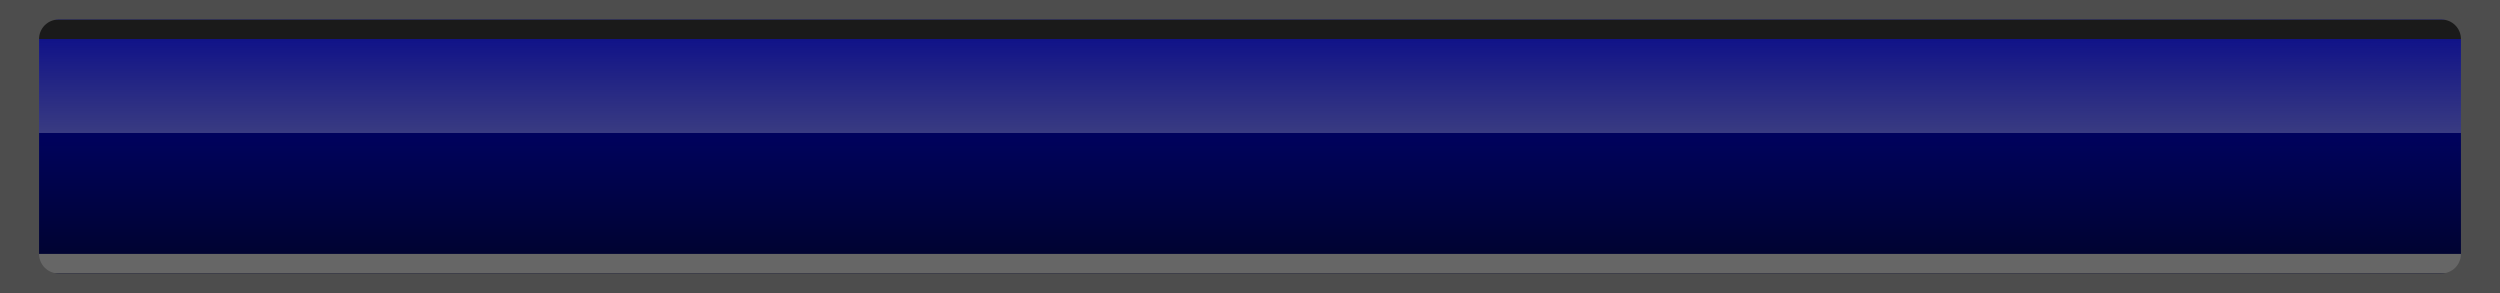 <?xml version="1.0" encoding="UTF-8" standalone="no"?>
<!-- Created with Inkscape (http://www.inkscape.org/) -->

<svg
   xmlns:dc="http://purl.org/dc/elements/1.1/"
   xmlns:cc="http://creativecommons.org/ns#"
   xmlns:rdf="http://www.w3.org/1999/02/22-rdf-syntax-ns#"
   xmlns:svg="http://www.w3.org/2000/svg"
   xmlns="http://www.w3.org/2000/svg"
   xmlns:xlink="http://www.w3.org/1999/xlink"
   xmlns:sodipodi="http://sodipodi.sourceforge.net/DTD/sodipodi-0.dtd"
   xmlns:inkscape="http://www.inkscape.org/namespaces/inkscape"
   id="svg2"
   version="1.1"
   inkscape:version="0.47pre4 r22446"
   width="128"
   height="15"
   sodipodi:docname="progress_hi.svg">
  <rect width="100%" height="100%" fill="#808080" stroke="none"/>
  <defs
     id="defs6">
    <linearGradient
       inkscape:collect="always"
       id="linearGradient3604">
      <stop
         style="stop-color:#ffffff;stop-opacity:1;"
         offset="0"
         id="stop3606" />
      <stop
         style="stop-color:#ffffff;stop-opacity:0;"
         offset="1"
         id="stop3608" />
    </linearGradient>
    <linearGradient
       id="linearGradient3596">
      <stop
         style="stop-color:#00028f;stop-opacity:1;"
         offset="0"
         id="stop3598" />
      <stop
         style="stop-color:#000323;stop-opacity:1;"
         offset="1"
         id="stop3600" />
    </linearGradient>
    <inkscape:perspective
       sodipodi:type="inkscape:persp3d"
       inkscape:vp_x="0 : 0.5 : 1"
       inkscape:vp_y="0 : 1000 : 0"
       inkscape:vp_z="1 : 0.5 : 1"
       inkscape:persp3d-origin="0.5 : 0.33333333 : 1"
       id="perspective10" />
    <inkscape:perspective
       id="perspective10-0"
       inkscape:persp3d-origin="0.5 : 0.33333333 : 1"
       inkscape:vp_z="1 : 0.5 : 1"
       inkscape:vp_y="0 : 1000 : 0"
       inkscape:vp_x="0 : 0.5 : 1"
       sodipodi:type="inkscape:persp3d" />
    <linearGradient
       inkscape:collect="always"
       xlink:href="#linearGradient3596"
       id="linearGradient3602"
       x1="65.819"
       y1="-25.015"
       x2="65.819"
       y2="-10.015"
       gradientUnits="userSpaceOnUse" />
    <linearGradient
       inkscape:collect="always"
       xlink:href="#linearGradient3604"
       id="linearGradient3610"
       x1="65.812"
       y1="-15.906"
       x2="65.812"
       y2="-25"
       gradientUnits="userSpaceOnUse" />
    <linearGradient
       inkscape:collect="always"
       xlink:href="#linearGradient3596"
       id="linearGradient3617"
       gradientUnits="userSpaceOnUse"
       x1="65.819"
       y1="-25.015"
       x2="65.819"
       y2="-10.015" />
    <linearGradient
       inkscape:collect="always"
       xlink:href="#linearGradient3596"
       id="linearGradient3619"
       gradientUnits="userSpaceOnUse"
       x1="65.819"
       y1="-25.015"
       x2="65.819"
       y2="-10.015" />
    <linearGradient
       inkscape:collect="always"
       xlink:href="#linearGradient3604"
       id="linearGradient3621"
       gradientUnits="userSpaceOnUse"
       x1="65.812"
       y1="-15.906"
       x2="65.812"
       y2="-25" />
    <linearGradient
       inkscape:collect="always"
       xlink:href="#linearGradient3604"
       id="linearGradient2831"
       gradientUnits="userSpaceOnUse"
       x1="65.812"
       y1="-15.906"
       x2="65.812"
       y2="-25"
       gradientTransform="translate(-1.812,25.015)" />
  </defs>
  <sodipodi:namedview
     pagecolor="#ffffff"
     bordercolor="#666666"
     borderopacity="1"
     objecttolerance="10"
     gridtolerance="10"
     guidetolerance="10"
     inkscape:pageopacity="0"
     inkscape:pageshadow="2"
     inkscape:window-width="1280"
     inkscape:window-height="721"
     id="namedview4"
     showgrid="false"
     inkscape:zoom="6.5241649"
     inkscape:cx="68.008759"
     inkscape:cy="-1.1706181"
     inkscape:window-x="0"
     inkscape:window-y="27"
     inkscape:window-maximized="1"
     inkscape:current-layer="svg2" />
  <g
     id="g2821"
     style="fill:url(#linearGradient3619);fill-opacity:1"
     transform="translate(-1.812,25.015)">
    <rect
       style="fill:url(#linearGradient3617);fill-opacity:1;stroke:none"
       id="rect3592"
       width="128"
       height="15"
       x="1.819"
       y="-25.015"
       ry="0" />
  </g>
  <path
     sodipodi:nodetypes="ccccc"
     style="opacity:0.3;fill:url(#linearGradient2831);fill-opacity:1;stroke:none"
     d="m 0,0.015 0,6.795 128,0 0,-6.795 -128,0 z"
     id="rect2816" />
  <rect
     y="13"
     x="0"
     height="1"
     width="128"
     id="rect3626"
     style="fill:#666666;fill-opacity:1;stroke:none" />
  <rect
     y="1"
     x="0"
     height="1"
     width="128"
     id="rect3598"
     style="fill:#1a1a1a;fill-opacity:1;stroke:none" />
  <g
     id="g2837">
    <g
       id="g2833">
      <g
         id="g2830">
        <path
           id="rect5917"
           d="M 0 0 L 0 15 L 128 15 L 128 0 L 0 0 z M 3 1 L 125 1 C 125.554 1 126 1.446 126 2 L 126 13 C 126 13.554 125.554 14 125 14 L 3 14 C 2.446 14 2 13.554 2 13 L 2 2 C 2 1.446 2.446 1 3 1 z "
           style="fill:#4d4d4d;stroke:none" />
      </g>
    </g>
  </g>
</svg>
